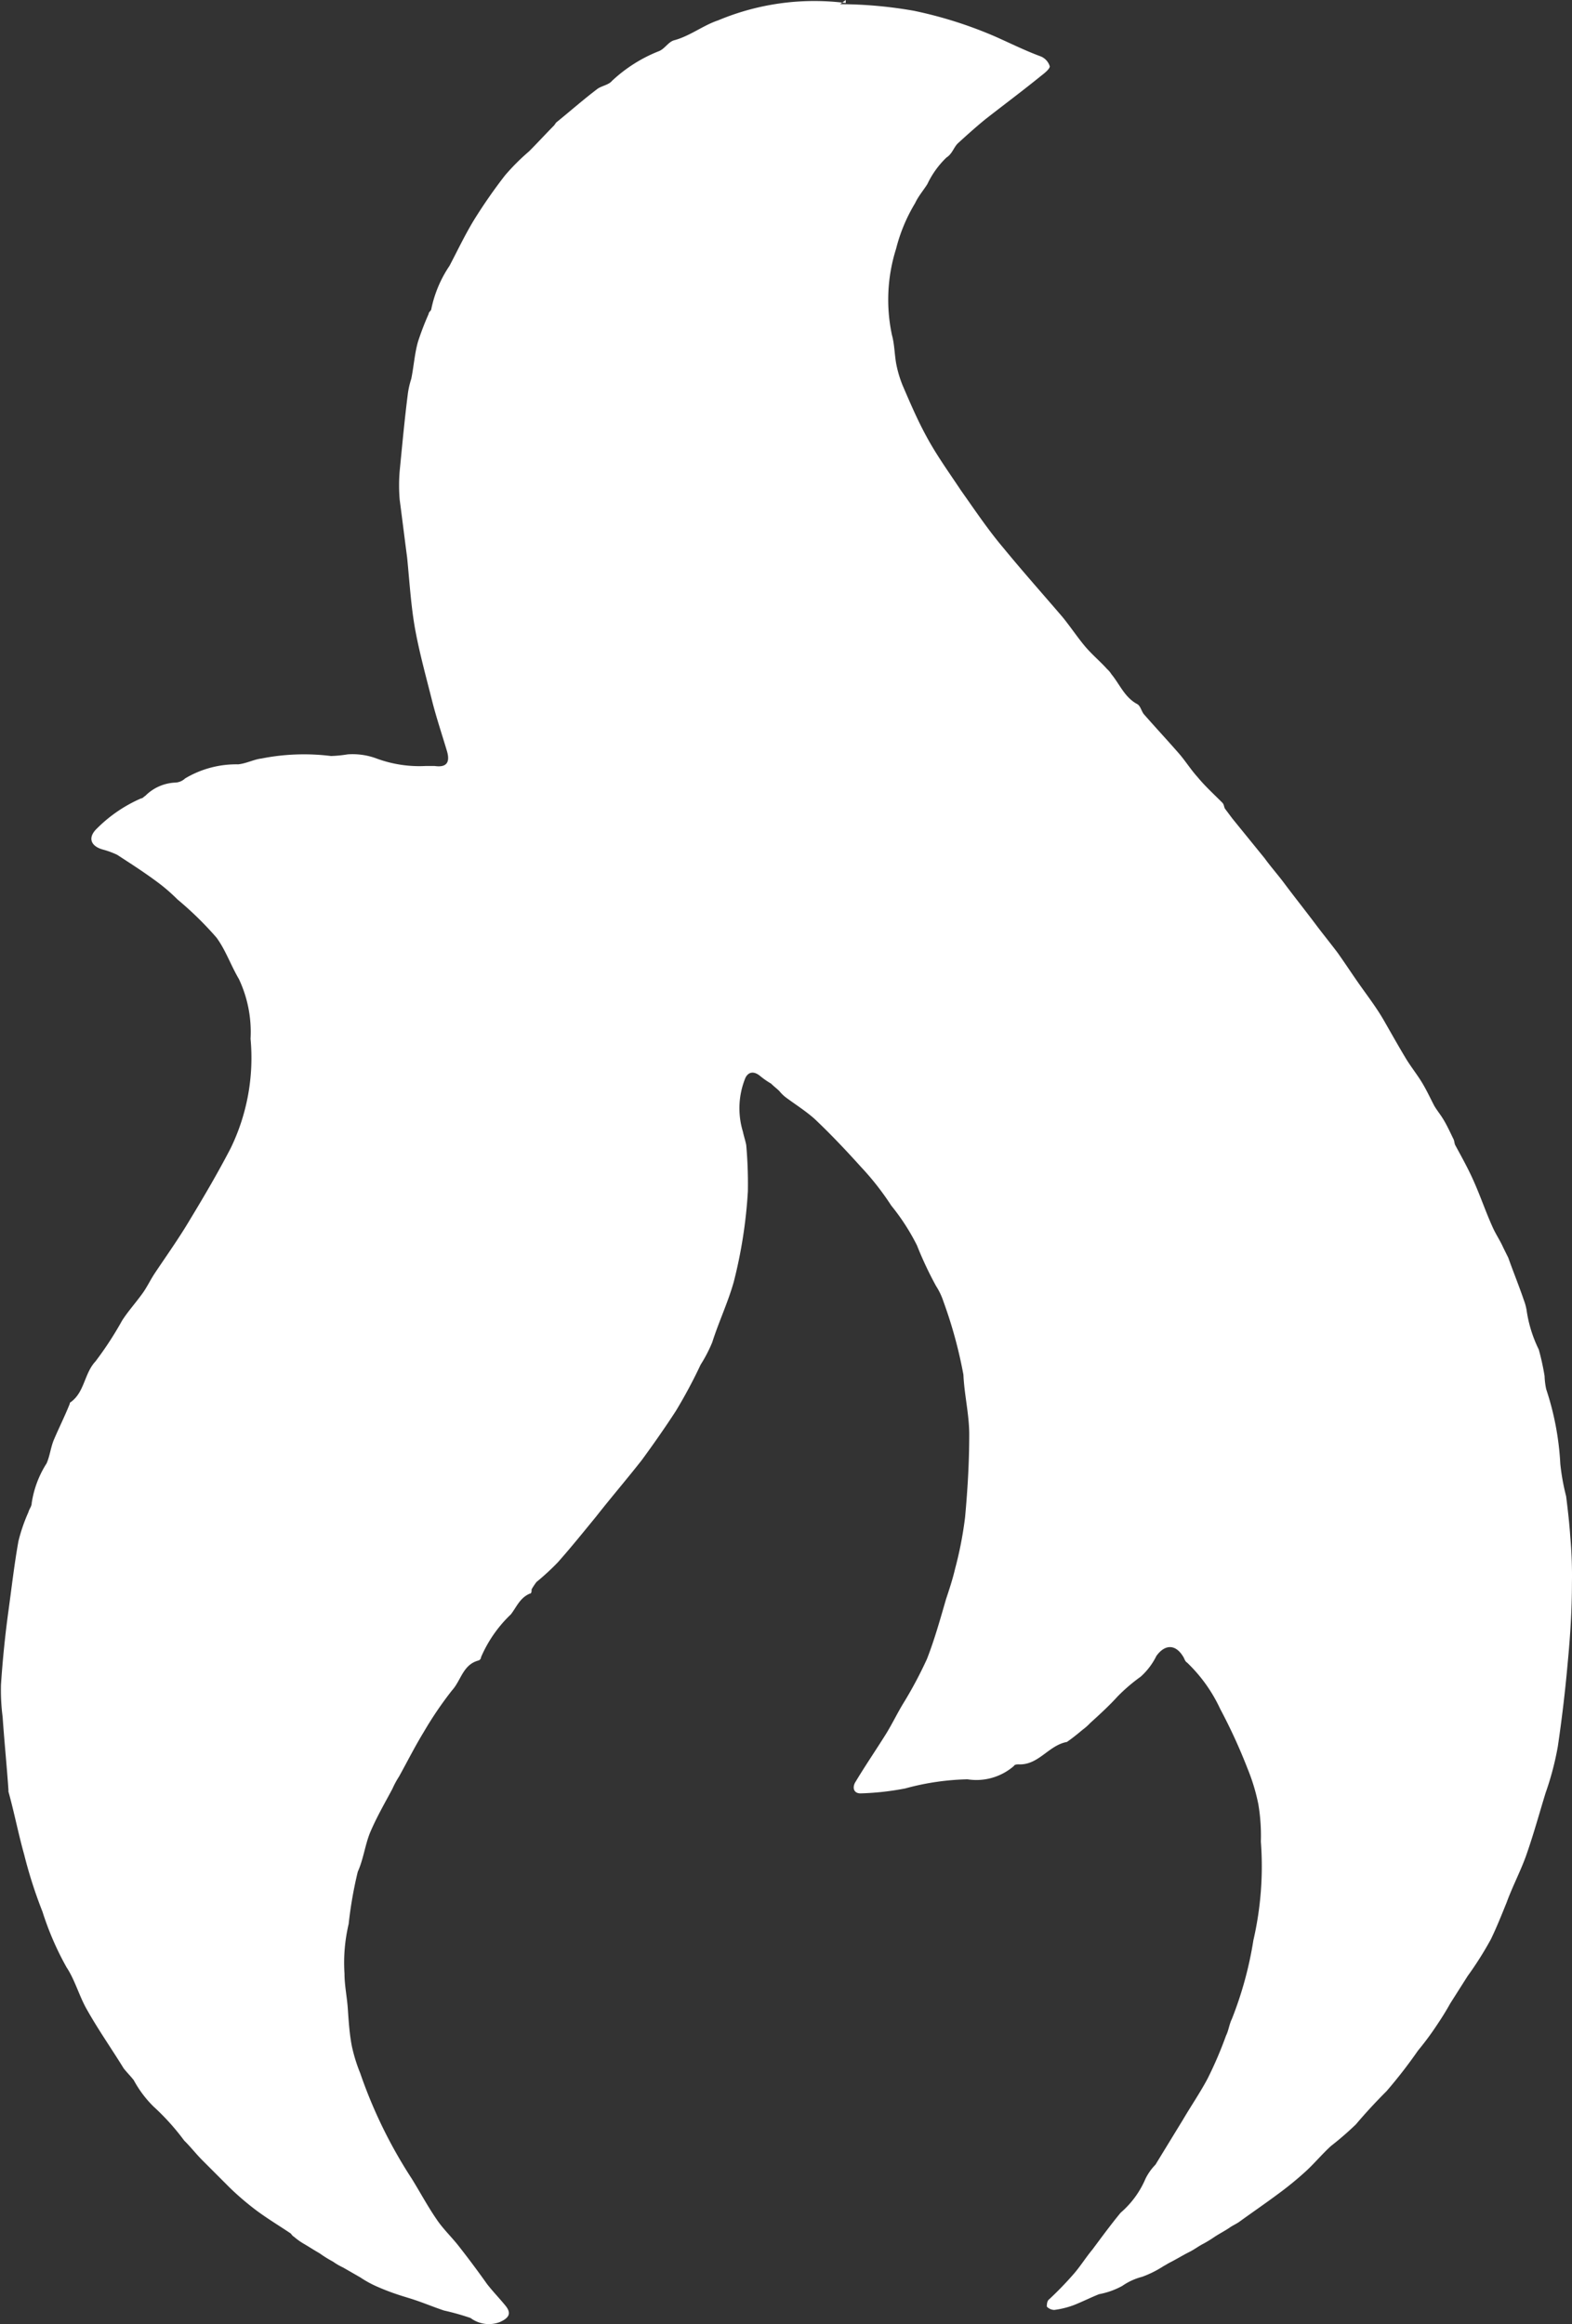 <svg xmlns="http://www.w3.org/2000/svg" width="25.686" height="37.969" viewBox="0 0 25.686 37.969">
  <rect x="0" y="0" width="25.686" height="37.969" fill="#333333" stroke="none"/>
  <path id="_2_kopya" data-name="2 kopya" d="M225.1,277.668a7.123,7.123,0,0,1,1.205.108,6.854,6.854,0,0,1,1.327.42c.244.108.488.23.745.325a.253.253,0,0,1,.149.163c0,.041-.081.108-.135.149-.3.244-.609.474-.921.718-.149.122-.3.257-.433.379-.081.068-.095.176-.2.244a1.481,1.481,0,0,0-.311.433c-.068.108-.149.2-.2.311a2.724,2.724,0,0,0-.311.745,2.761,2.761,0,0,0-.068,1.409c.041.149.041.3.068.461a1.874,1.874,0,0,0,.108.366c.122.284.244.569.393.84.162.3.366.582.555.867.23.325.447.65.7.948.311.379.637.745.962,1.124.122.149.23.311.352.46s.257.257.379.393a.361.361,0,0,1,.068.081c.135.163.217.379.42.488.054.027.068.108.108.163.19.217.379.42.569.637.108.122.2.271.311.393.122.149.271.284.406.42.027.027.027.068.041.095l.122.163.528.65c.108.149.23.284.339.433.163.217.325.42.488.637.122.163.244.312.366.474.135.19.257.379.393.569s.257.352.366.542.23.406.352.609c.081.135.19.271.271.406s.135.257.2.379c.041.068.095.135.135.2.068.108.122.23.176.339.014.027.014.068.027.095.108.2.217.393.311.609.108.244.19.488.3.731.054.122.122.217.176.339l.081.163c.081.23.176.461.257.7a.833.833,0,0,1,.041.149,2.14,2.14,0,0,0,.2.65,4.079,4.079,0,0,1,.095.433,1.187,1.187,0,0,0,.027.217,4.623,4.623,0,0,1,.23,1.219,3.6,3.6,0,0,0,.095.528c.027.217.054.447.068.664a7.1,7.1,0,0,1,.027.758c0,.433-.027.853-.068,1.287q-.061.691-.163,1.381a4.811,4.811,0,0,1-.2.758c-.108.352-.2.691-.325,1.043-.095.257-.217.488-.311.745-.081.2-.163.406-.257.6a5.527,5.527,0,0,1-.379.6l-.284.447c-.068.122-.135.23-.217.352a4.816,4.816,0,0,1-.311.42,7.916,7.916,0,0,1-.515.664c-.176.176-.339.352-.5.542a5.052,5.052,0,0,1-.406.352c-.149.135-.284.3-.433.433a5.465,5.465,0,0,1-.433.352c-.2.149-.42.3-.623.447-.054.041-.122.068-.176.108-.081.054-.163.095-.244.149a2.013,2.013,0,0,1-.176.108c-.081.041-.149.095-.23.135-.108.054-.217.122-.325.176-.027.014-.068.041-.095.054a1.711,1.711,0,0,1-.352.176,1.011,1.011,0,0,0-.325.149,1.272,1.272,0,0,1-.379.135c-.135.054-.271.122-.406.176a1.43,1.43,0,0,1-.325.081.172.172,0,0,1-.122-.054c0-.027,0-.095.041-.122a5.569,5.569,0,0,0,.393-.406c.108-.122.2-.271.312-.406.149-.2.3-.406.46-.6a1.515,1.515,0,0,0,.406-.555.89.89,0,0,1,.163-.23l.447-.731c.135-.23.284-.447.406-.677a6.463,6.463,0,0,0,.3-.7c.041-.081.054-.19.095-.271a6.034,6.034,0,0,0,.352-1.287,5.37,5.37,0,0,0,.122-1.612,3.075,3.075,0,0,0-.041-.609,3.18,3.18,0,0,0-.176-.582,9.017,9.017,0,0,0-.447-.975,2.507,2.507,0,0,0-.542-.758c-.027-.014-.041-.054-.054-.081-.122-.217-.3-.23-.447-.027a1.117,1.117,0,0,1-.257.339,2.831,2.831,0,0,0-.379.325c-.135.149-.3.3-.447.433a.874.874,0,0,1-.122.108c-.081.068-.163.135-.257.2h0c-.3.054-.46.379-.786.366-.027,0-.068,0-.081.027a.935.935,0,0,1-.758.217,4.184,4.184,0,0,0-1.016.149,4.475,4.475,0,0,1-.731.081c-.122,0-.135-.108-.081-.19.163-.271.339-.528.5-.786.108-.176.19-.352.3-.528a6.734,6.734,0,0,0,.366-.691c.122-.312.217-.65.311-.975.054-.163.108-.325.149-.5a6.126,6.126,0,0,0,.163-.84c.041-.447.068-.894.068-1.354,0-.325-.081-.65-.095-.975a7.4,7.4,0,0,0-.325-1.192,1.108,1.108,0,0,0-.122-.257,5.92,5.92,0,0,1-.312-.664,3.563,3.563,0,0,0-.42-.65,4.5,4.5,0,0,0-.5-.637c-.244-.271-.488-.528-.745-.772-.149-.135-.325-.244-.488-.366a.626.626,0,0,1-.095-.095c-.041-.041-.095-.081-.135-.122a1.378,1.378,0,0,1-.176-.122c-.095-.081-.19-.081-.244.027a1.31,1.31,0,0,0-.041.88c.014.068.041.149.054.217a7.1,7.1,0,0,1,.027.758,7.788,7.788,0,0,1-.23,1.476c-.095.339-.244.65-.352.989a2.35,2.35,0,0,1-.19.366,8.145,8.145,0,0,1-.406.758c-.176.271-.366.542-.555.8-.244.311-.5.609-.745.921-.2.244-.406.5-.623.745a4,4,0,0,1-.352.325.955.955,0,0,0-.081.122c0,.027,0,.068-.027.068-.163.068-.217.217-.311.339a2.121,2.121,0,0,0-.488.7.06.06,0,0,1-.041.054c-.257.068-.284.325-.433.488a5.945,5.945,0,0,0-.46.677c-.149.244-.271.488-.406.731a1.48,1.48,0,0,0-.108.2c-.122.23-.257.46-.366.718-.081.2-.108.433-.2.637a6.64,6.64,0,0,0-.149.853,2.753,2.753,0,0,0-.068.813c0,.19.041.379.054.569s.027.42.068.623a2.667,2.667,0,0,0,.135.433,7.791,7.791,0,0,0,.84,1.72c.135.217.257.447.406.664.108.163.257.3.379.46.149.19.3.393.447.6.095.122.2.23.3.352s.068.2-.095.271a.5.5,0,0,1-.474-.068,4.051,4.051,0,0,0-.433-.122c-.163-.054-.325-.122-.488-.176-.081-.027-.176-.054-.257-.081a3.752,3.752,0,0,1-.352-.135,1.731,1.731,0,0,1-.271-.149l-.284-.163a1.006,1.006,0,0,1-.163-.095,1.882,1.882,0,0,1-.217-.135c-.095-.054-.176-.108-.271-.163a1.033,1.033,0,0,1-.149-.108c-.027-.014-.041-.041-.054-.054-.2-.135-.406-.257-.6-.406a4.683,4.683,0,0,1-.393-.339l-.447-.447c-.108-.108-.19-.217-.3-.325a3.869,3.869,0,0,0-.5-.555,1.812,1.812,0,0,1-.325-.433c-.054-.068-.108-.122-.163-.19-.2-.325-.42-.637-.609-.975-.122-.217-.19-.474-.325-.677a4.838,4.838,0,0,1-.393-.907,7.5,7.5,0,0,1-.3-.935c-.095-.339-.163-.691-.257-1.029v-.027c-.027-.393-.068-.8-.095-1.192a3.456,3.456,0,0,1-.027-.528c.027-.406.068-.813.122-1.205s.095-.758.163-1.138a2.791,2.791,0,0,1,.163-.474c.014-.054.054-.095.054-.149a1.654,1.654,0,0,1,.244-.65c.054-.122.068-.271.122-.393.081-.19.176-.379.257-.582v-.014c.244-.163.23-.474.42-.677a5.588,5.588,0,0,0,.433-.664c.095-.149.217-.284.325-.433.081-.108.135-.23.217-.352.19-.284.393-.569.569-.867.23-.379.46-.772.664-1.165a3.378,3.378,0,0,0,.325-1.788,2.028,2.028,0,0,0-.19-.975c-.135-.23-.217-.474-.366-.677a5.539,5.539,0,0,0-.637-.623,2.98,2.98,0,0,0-.311-.271c-.217-.163-.447-.311-.677-.46a1.4,1.4,0,0,0-.217-.081c-.217-.054-.271-.2-.108-.352a2.326,2.326,0,0,1,.718-.488c.027,0,.041-.027.068-.041a.736.736,0,0,1,.488-.217.25.25,0,0,0,.163-.068,1.632,1.632,0,0,1,.867-.23c.135-.014.257-.081.379-.095a3.568,3.568,0,0,1,1.138-.041,2.04,2.04,0,0,0,.271-.027,1.121,1.121,0,0,1,.474.068,2.016,2.016,0,0,0,.8.122h.149q.284.041.2-.244c-.081-.271-.176-.555-.244-.826-.095-.379-.2-.758-.271-1.138s-.095-.785-.135-1.192c-.041-.312-.081-.637-.122-.948a2.767,2.767,0,0,1,0-.474c.041-.42.081-.853.135-1.273a1.415,1.415,0,0,1,.054-.23c.041-.2.054-.406.108-.6a4.629,4.629,0,0,1,.176-.46c0-.027.027-.041.041-.068a1.971,1.971,0,0,1,.3-.718c.135-.257.257-.515.406-.758a8.54,8.54,0,0,1,.5-.718,3.587,3.587,0,0,1,.393-.393c.135-.135.271-.284.406-.42.014-.014.027-.041.041-.054.217-.176.433-.366.664-.542.068-.054.19-.068.244-.135a2.411,2.411,0,0,1,.772-.488c.095-.041.149-.149.244-.176.257-.068.474-.244.718-.325a4.066,4.066,0,0,1,2.086-.284V277.6Z" transform="translate(-211.373 -277.6)" fill="#fff"/>
</svg>
